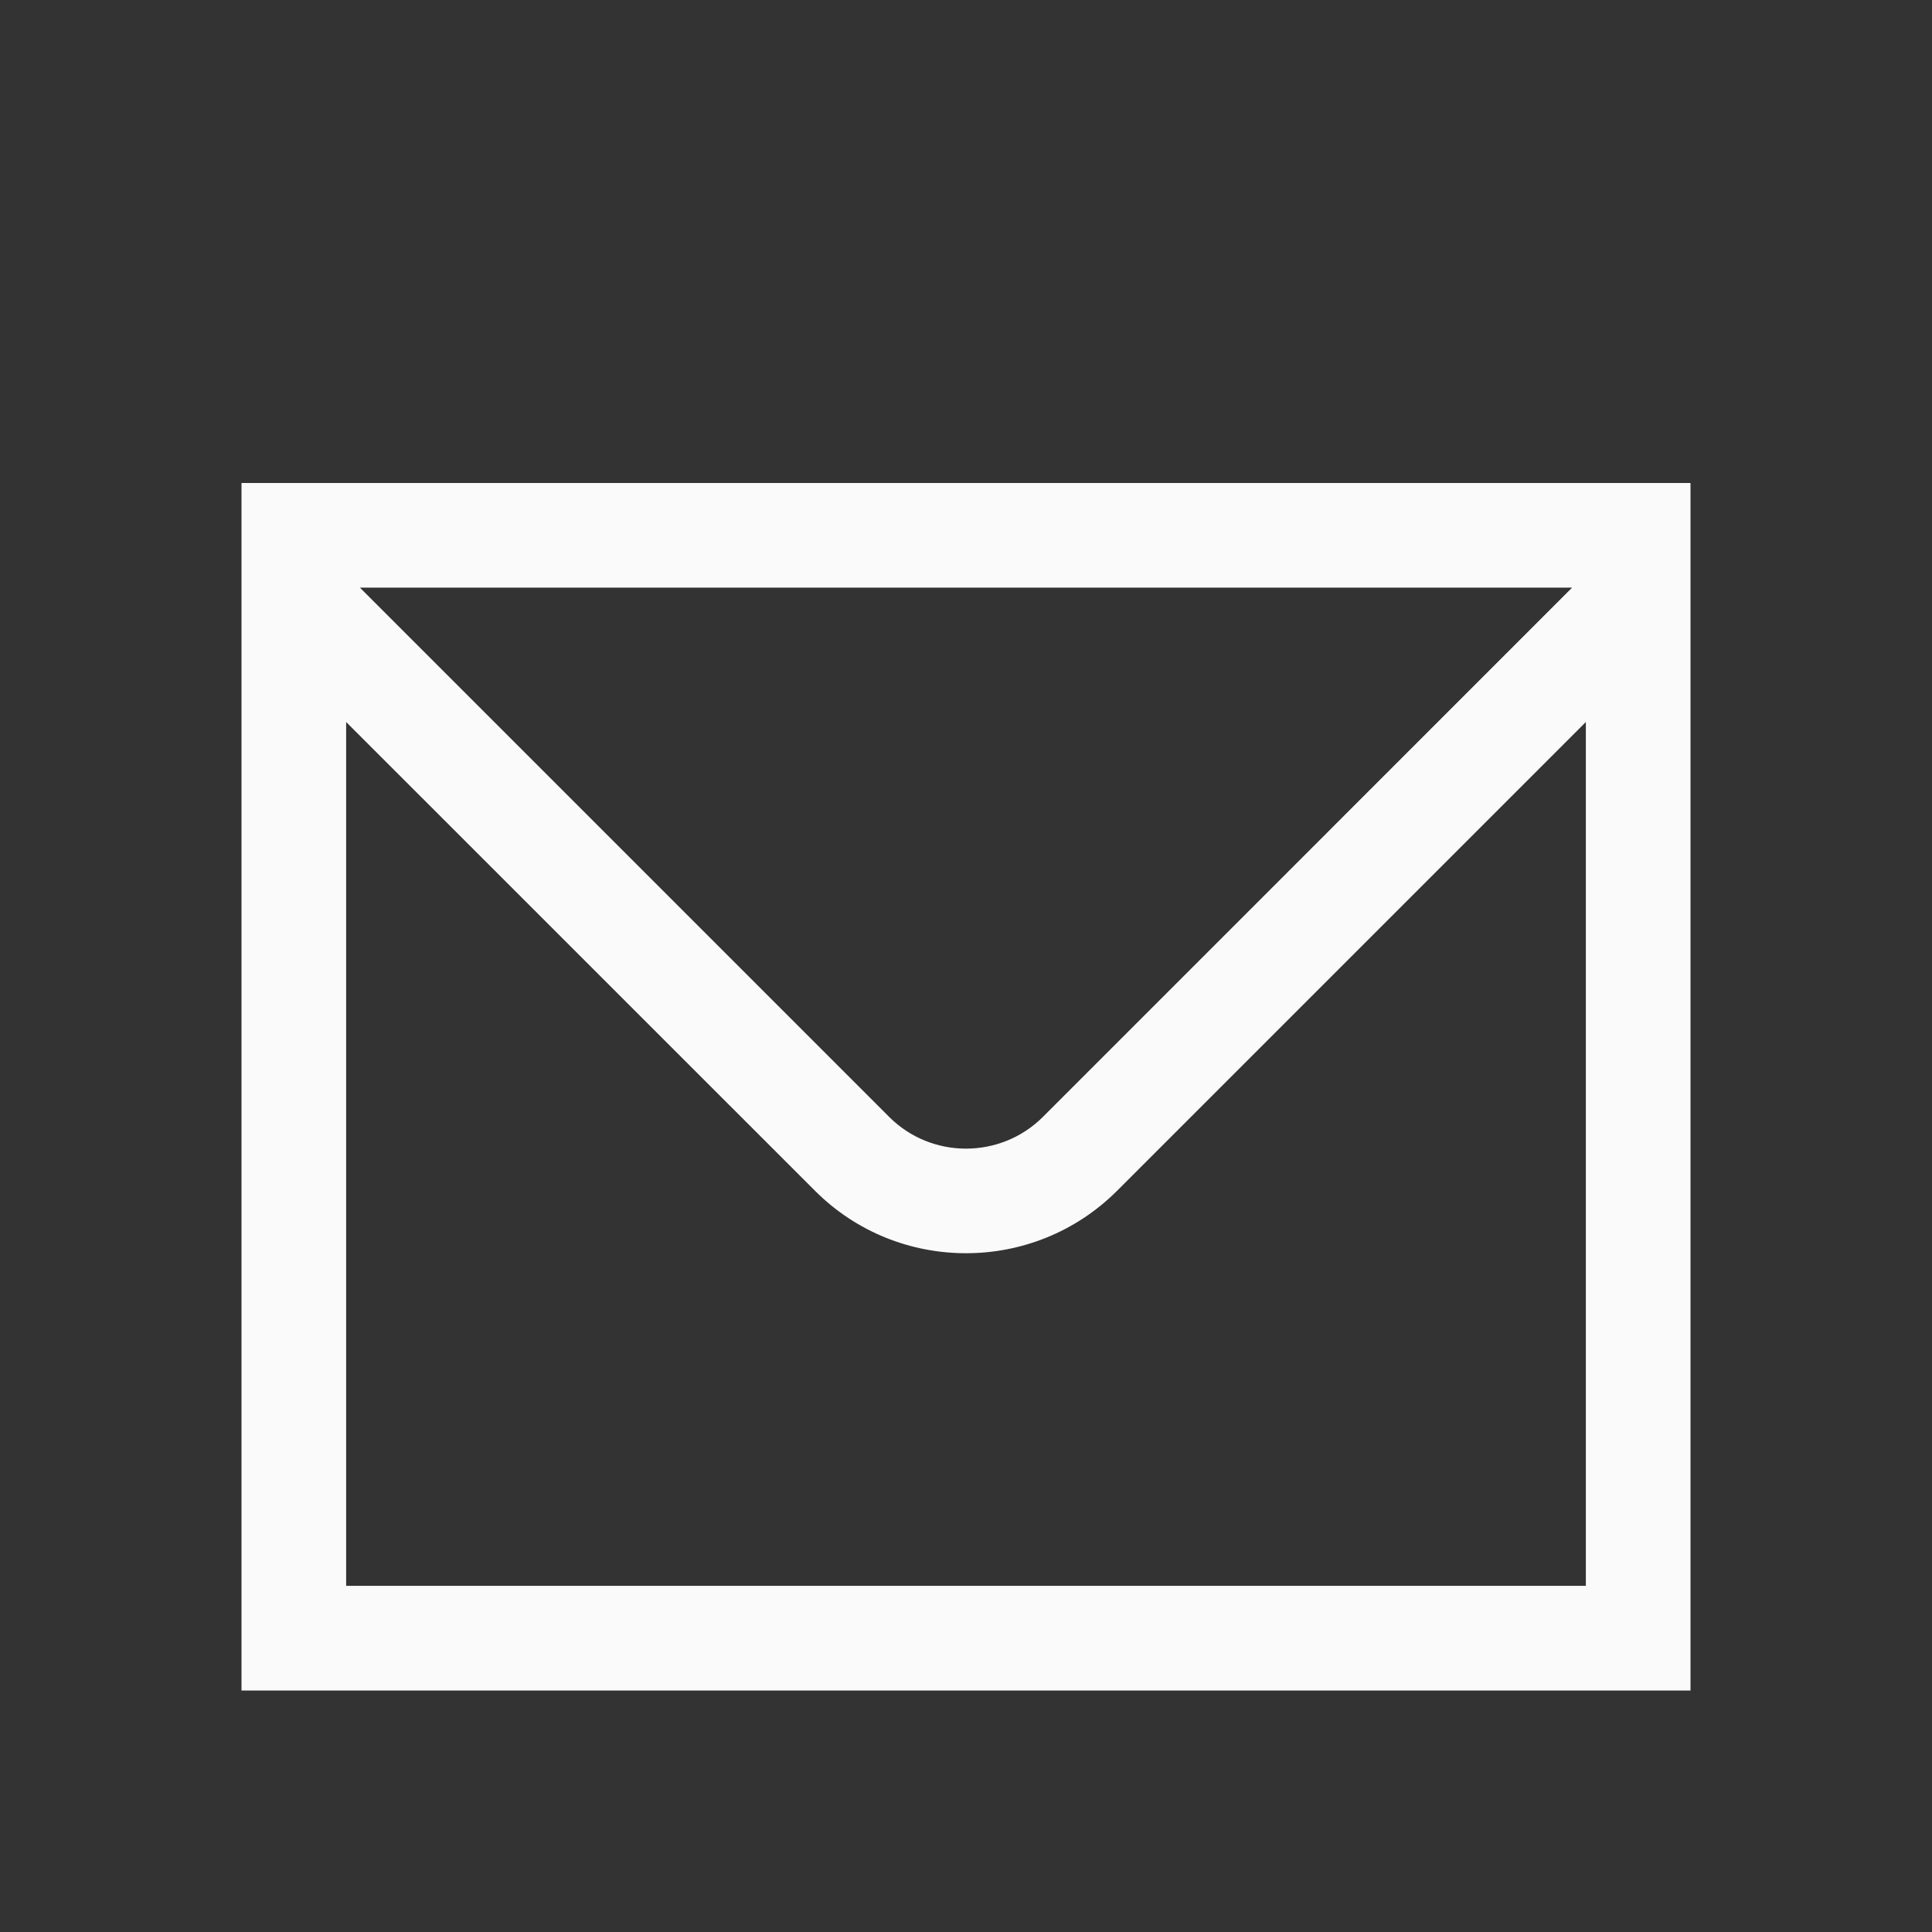 <svg width="24" height="24" viewBox="0 0 24 24" fill="none" xmlns="http://www.w3.org/2000/svg">
<rect x="0" y="0" width="24" height="24" fill="#333333" stroke="none"/>
<path d="M3 6V21H21V6H3ZM19.529 7.3L12.955 13.875C12.428 14.4 11.571 14.4 11.046 13.875L4.471 7.3H19.529ZM4.3 19.7V8.969L10.127 14.795C10.644 15.311 11.321 15.568 12 15.568C12.679 15.568 13.357 15.31 13.874 14.795L19.7 8.969V19.7H4.3Z" fill="#FAFAFA"/>
</svg>
